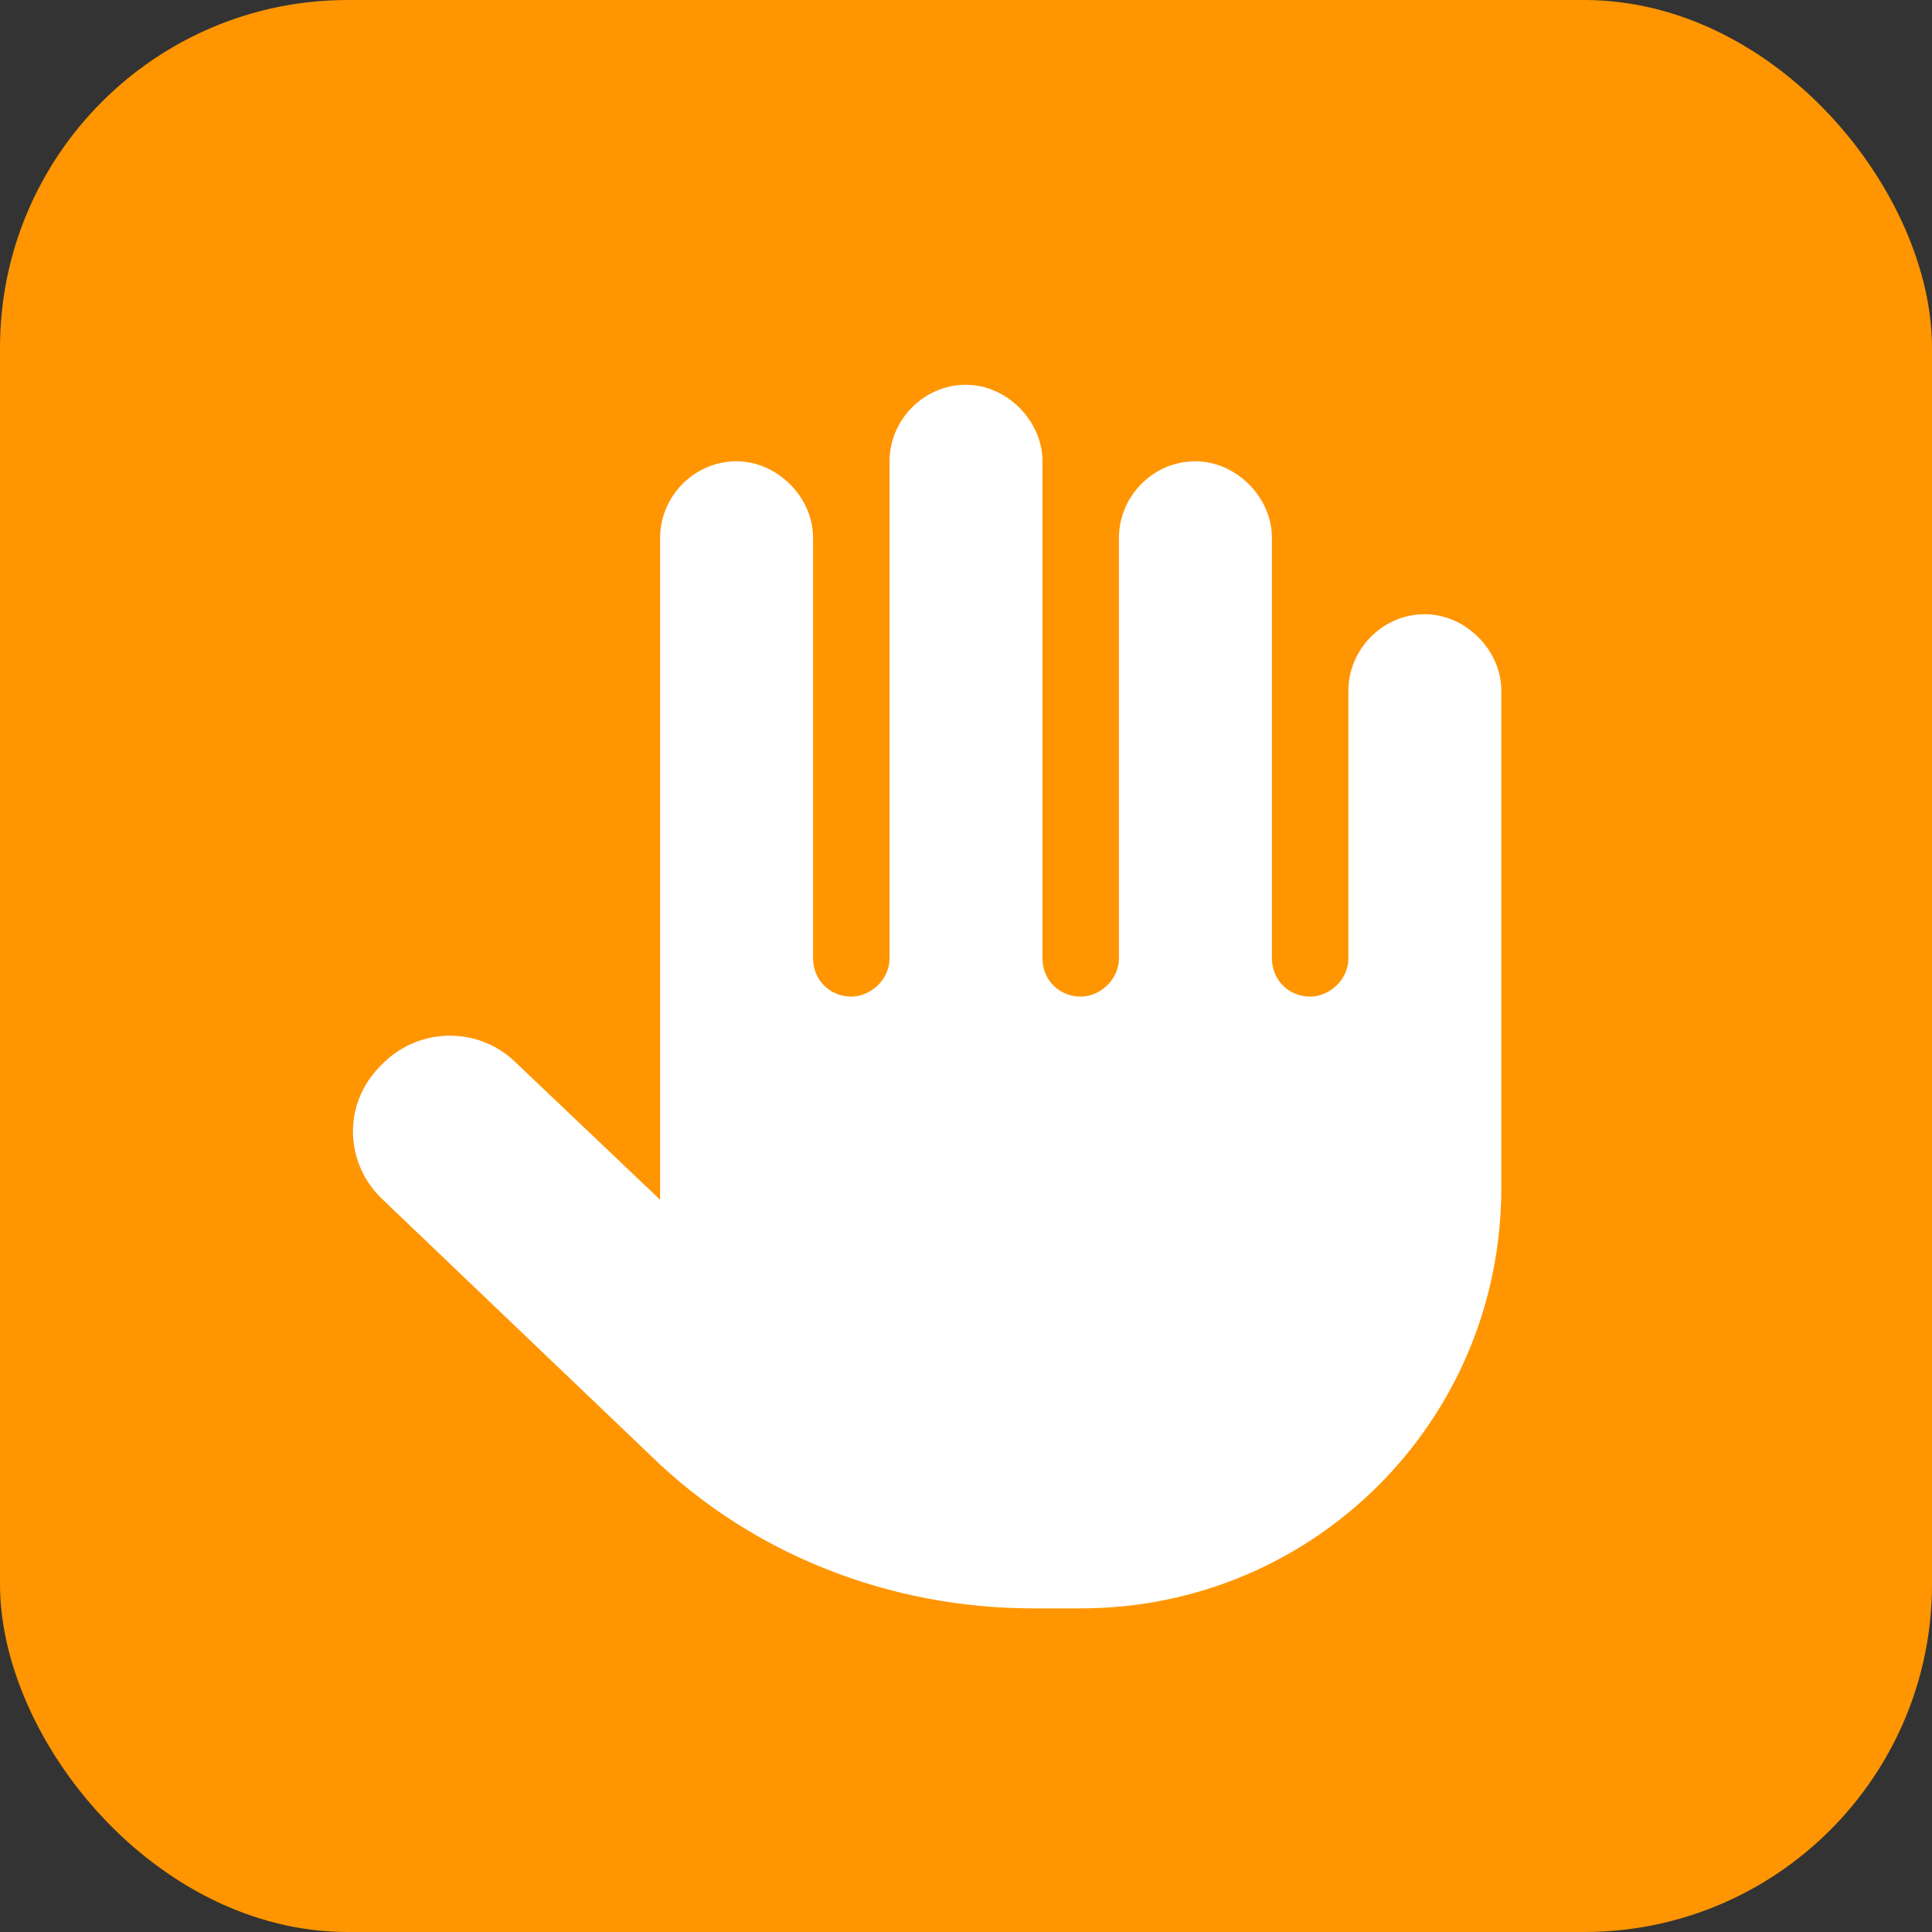 <svg width="50" height="50" viewBox="0 0 50 50" fill="none" xmlns="http://www.w3.org/2000/svg">
<rect x="0" y="0" width="50" height="50" fill="#333333" stroke="none"/>
<rect width="50" height="50" rx="9" fill="#FF9500"/>
<path d="M26.979 11.938V24.802C26.979 25.359 27.412 25.792 27.969 25.792C28.463 25.792 28.958 25.359 28.958 24.802V13.917C28.958 12.865 29.824 11.938 30.938 11.938C31.989 11.938 32.917 12.865 32.917 13.917V24.802C32.917 25.359 33.35 25.792 33.906 25.792C34.401 25.792 34.896 25.359 34.896 24.802V17.875C34.896 16.824 35.762 15.896 36.875 15.896C37.926 15.896 38.854 16.824 38.854 17.875V30.74C38.854 36.801 33.968 41.625 27.969 41.625H26.732C23.083 41.625 19.495 40.264 16.836 37.667L9.909 31.049C8.919 30.121 8.857 28.575 9.847 27.585C10.775 26.596 12.321 26.534 13.31 27.462L17.083 31.049C17.083 30.987 17.083 30.863 17.083 30.74V13.917C17.083 12.865 17.949 11.938 19.062 11.938C20.114 11.938 21.042 12.865 21.042 13.917V24.802C21.042 25.359 21.475 25.792 22.031 25.792C22.526 25.792 23.021 25.359 23.021 24.802V11.938C23.021 10.886 23.887 9.958 25 9.958C26.051 9.958 26.979 10.886 26.979 11.938Z" fill="white"/>
</svg>
